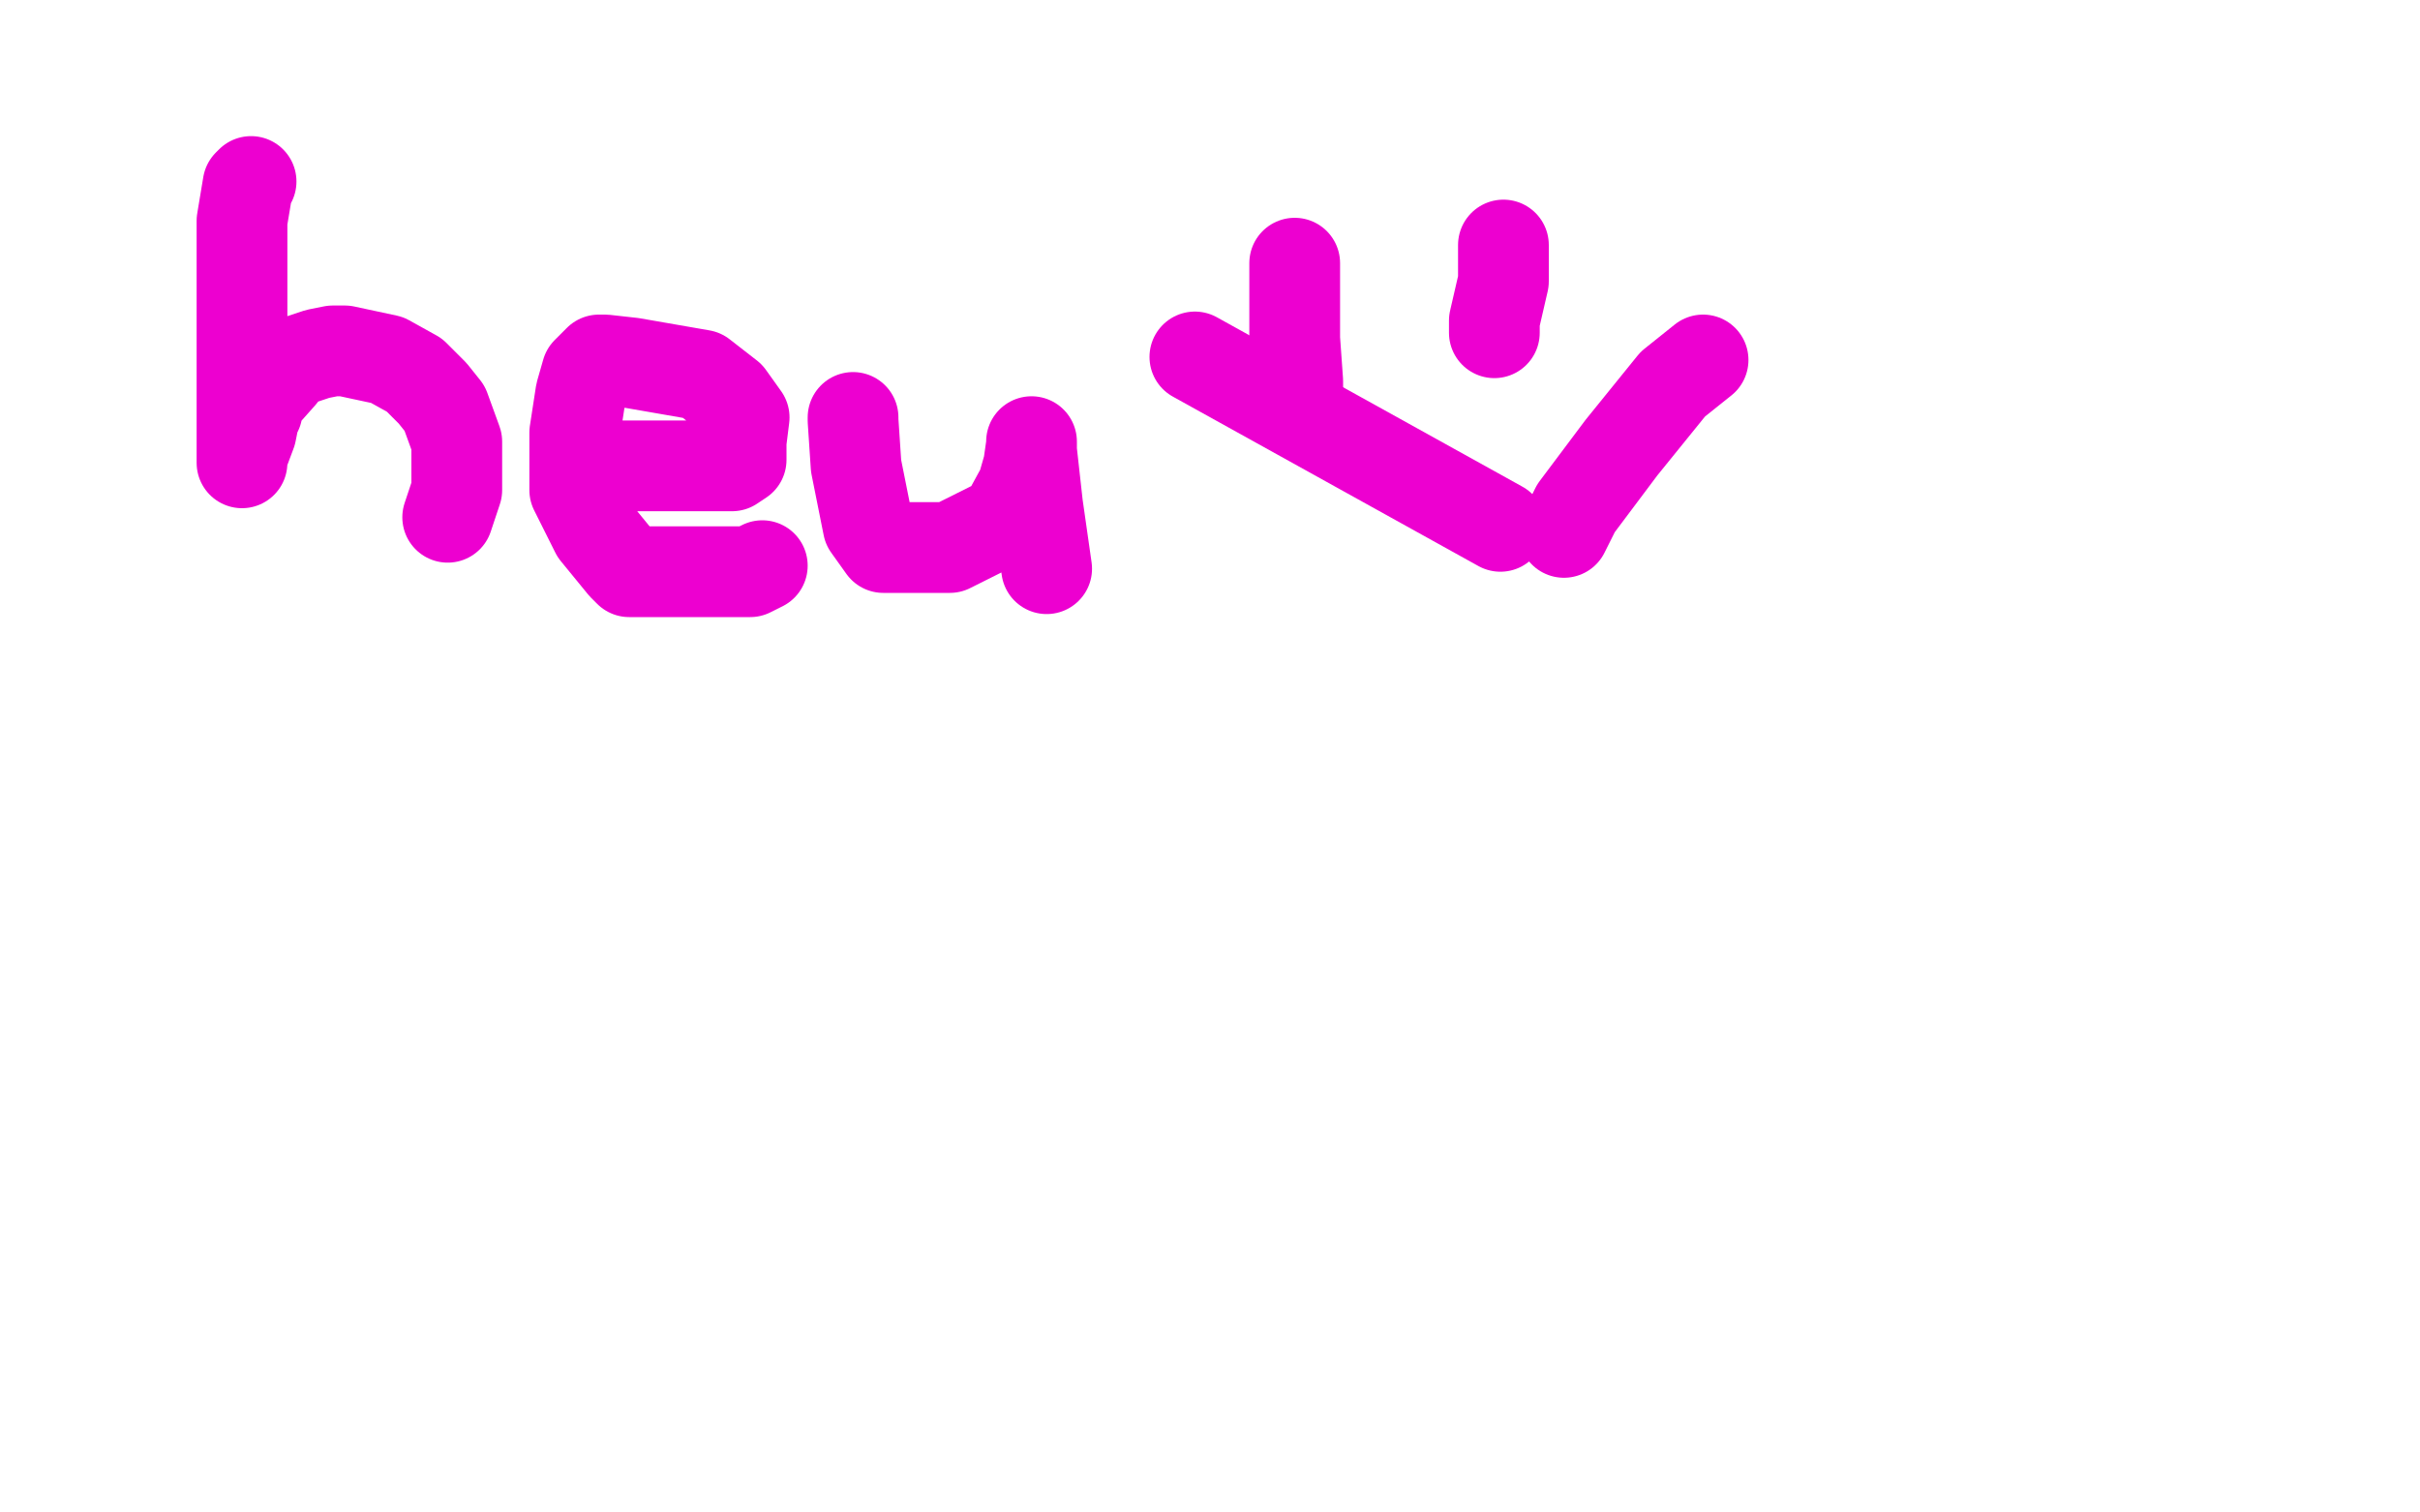 <?xml version="1.0" standalone="no"?>
<!DOCTYPE svg PUBLIC "-//W3C//DTD SVG 1.1//EN"
"http://www.w3.org/Graphics/SVG/1.1/DTD/svg11.dtd">

<svg width="800" height="500" version="1.1" xmlns="http://www.w3.org/2000/svg" xmlns:xlink="http://www.w3.org/1999/xlink" style="stroke-antialiasing: false"><desc>This SVG has been created on https://colorillo.com/</desc><rect x='0' y='0' width='800' height='500' style='fill: rgb(255,255,255); stroke-width:0' /><polyline points="83,60 82,61 82,61 80,73 80,73 80,81 80,81 80,88 80,88 80,95 80,95 80,104 80,104 80,116 80,120 80,127 80,131 80,136 80,143 80,147 80,149 80,152 80,153 80,151 83,143 84,138 85,136 85,133 93,124 96,120 99,119 105,117 110,116 112,116 114,116 128,119 137,124 143,130 147,135 151,146 151,155 151,162 148,171" style="fill: none; stroke: #ed00d0; stroke-width: 30; stroke-linejoin: round; stroke-linecap: round; stroke-antialiasing: false; stroke-antialias: 0; opacity: 1.0"/>
<polyline points="198,154 201,154 201,154 221,154 221,154 242,154 242,154 245,152 245,152 245,146 245,146 246,138 246,138 241,131 241,131 232,124 232,124 209,120 209,120 200,119 198,119 194,123 192,130 190,143 190,153 190,162 197,176 206,187 208,189 248,189 252,187" style="fill: none; stroke: #ed00d0; stroke-width: 30; stroke-linejoin: round; stroke-linecap: round; stroke-antialiasing: false; stroke-antialias: 0; opacity: 1.0"/>
<polyline points="282,138 282,139 282,139 283,154 283,154 287,174 287,174 292,181 314,181 332,172 338,161 340,154 341,147 341,146 341,149 343,167 346,188" style="fill: none; stroke: #ed00d0; stroke-width: 30; stroke-linejoin: round; stroke-linecap: round; stroke-antialiasing: false; stroke-antialias: 0; opacity: 1.0"/>
<polyline points="428,87 428,96 428,96 428,112 428,112 429,126 429,126 429,129 429,129" style="fill: none; stroke: #ed00d0; stroke-width: 30; stroke-linejoin: round; stroke-linecap: round; stroke-antialiasing: false; stroke-antialias: 0; opacity: 1.0"/>
<polyline points="497,81 497,82 497,82 497,93 497,93 494,106 494,106 494,110 494,110" style="fill: none; stroke: #ed00d0; stroke-width: 30; stroke-linejoin: round; stroke-linecap: round; stroke-antialiasing: false; stroke-antialias: 0; opacity: 1.0"/>
<polyline points="395,118 496,174 496,174" style="fill: none; stroke: #ed00d0; stroke-width: 30; stroke-linejoin: round; stroke-linecap: round; stroke-antialiasing: false; stroke-antialias: 0; opacity: 1.0"/>
<polyline points="517,176 521,168 521,168 536,148 536,148 553,127 553,127 563,119 563,119" style="fill: none; stroke: #ed00d0; stroke-width: 30; stroke-linejoin: round; stroke-linecap: round; stroke-antialiasing: false; stroke-antialias: 0; opacity: 1.0"/>
</svg>
